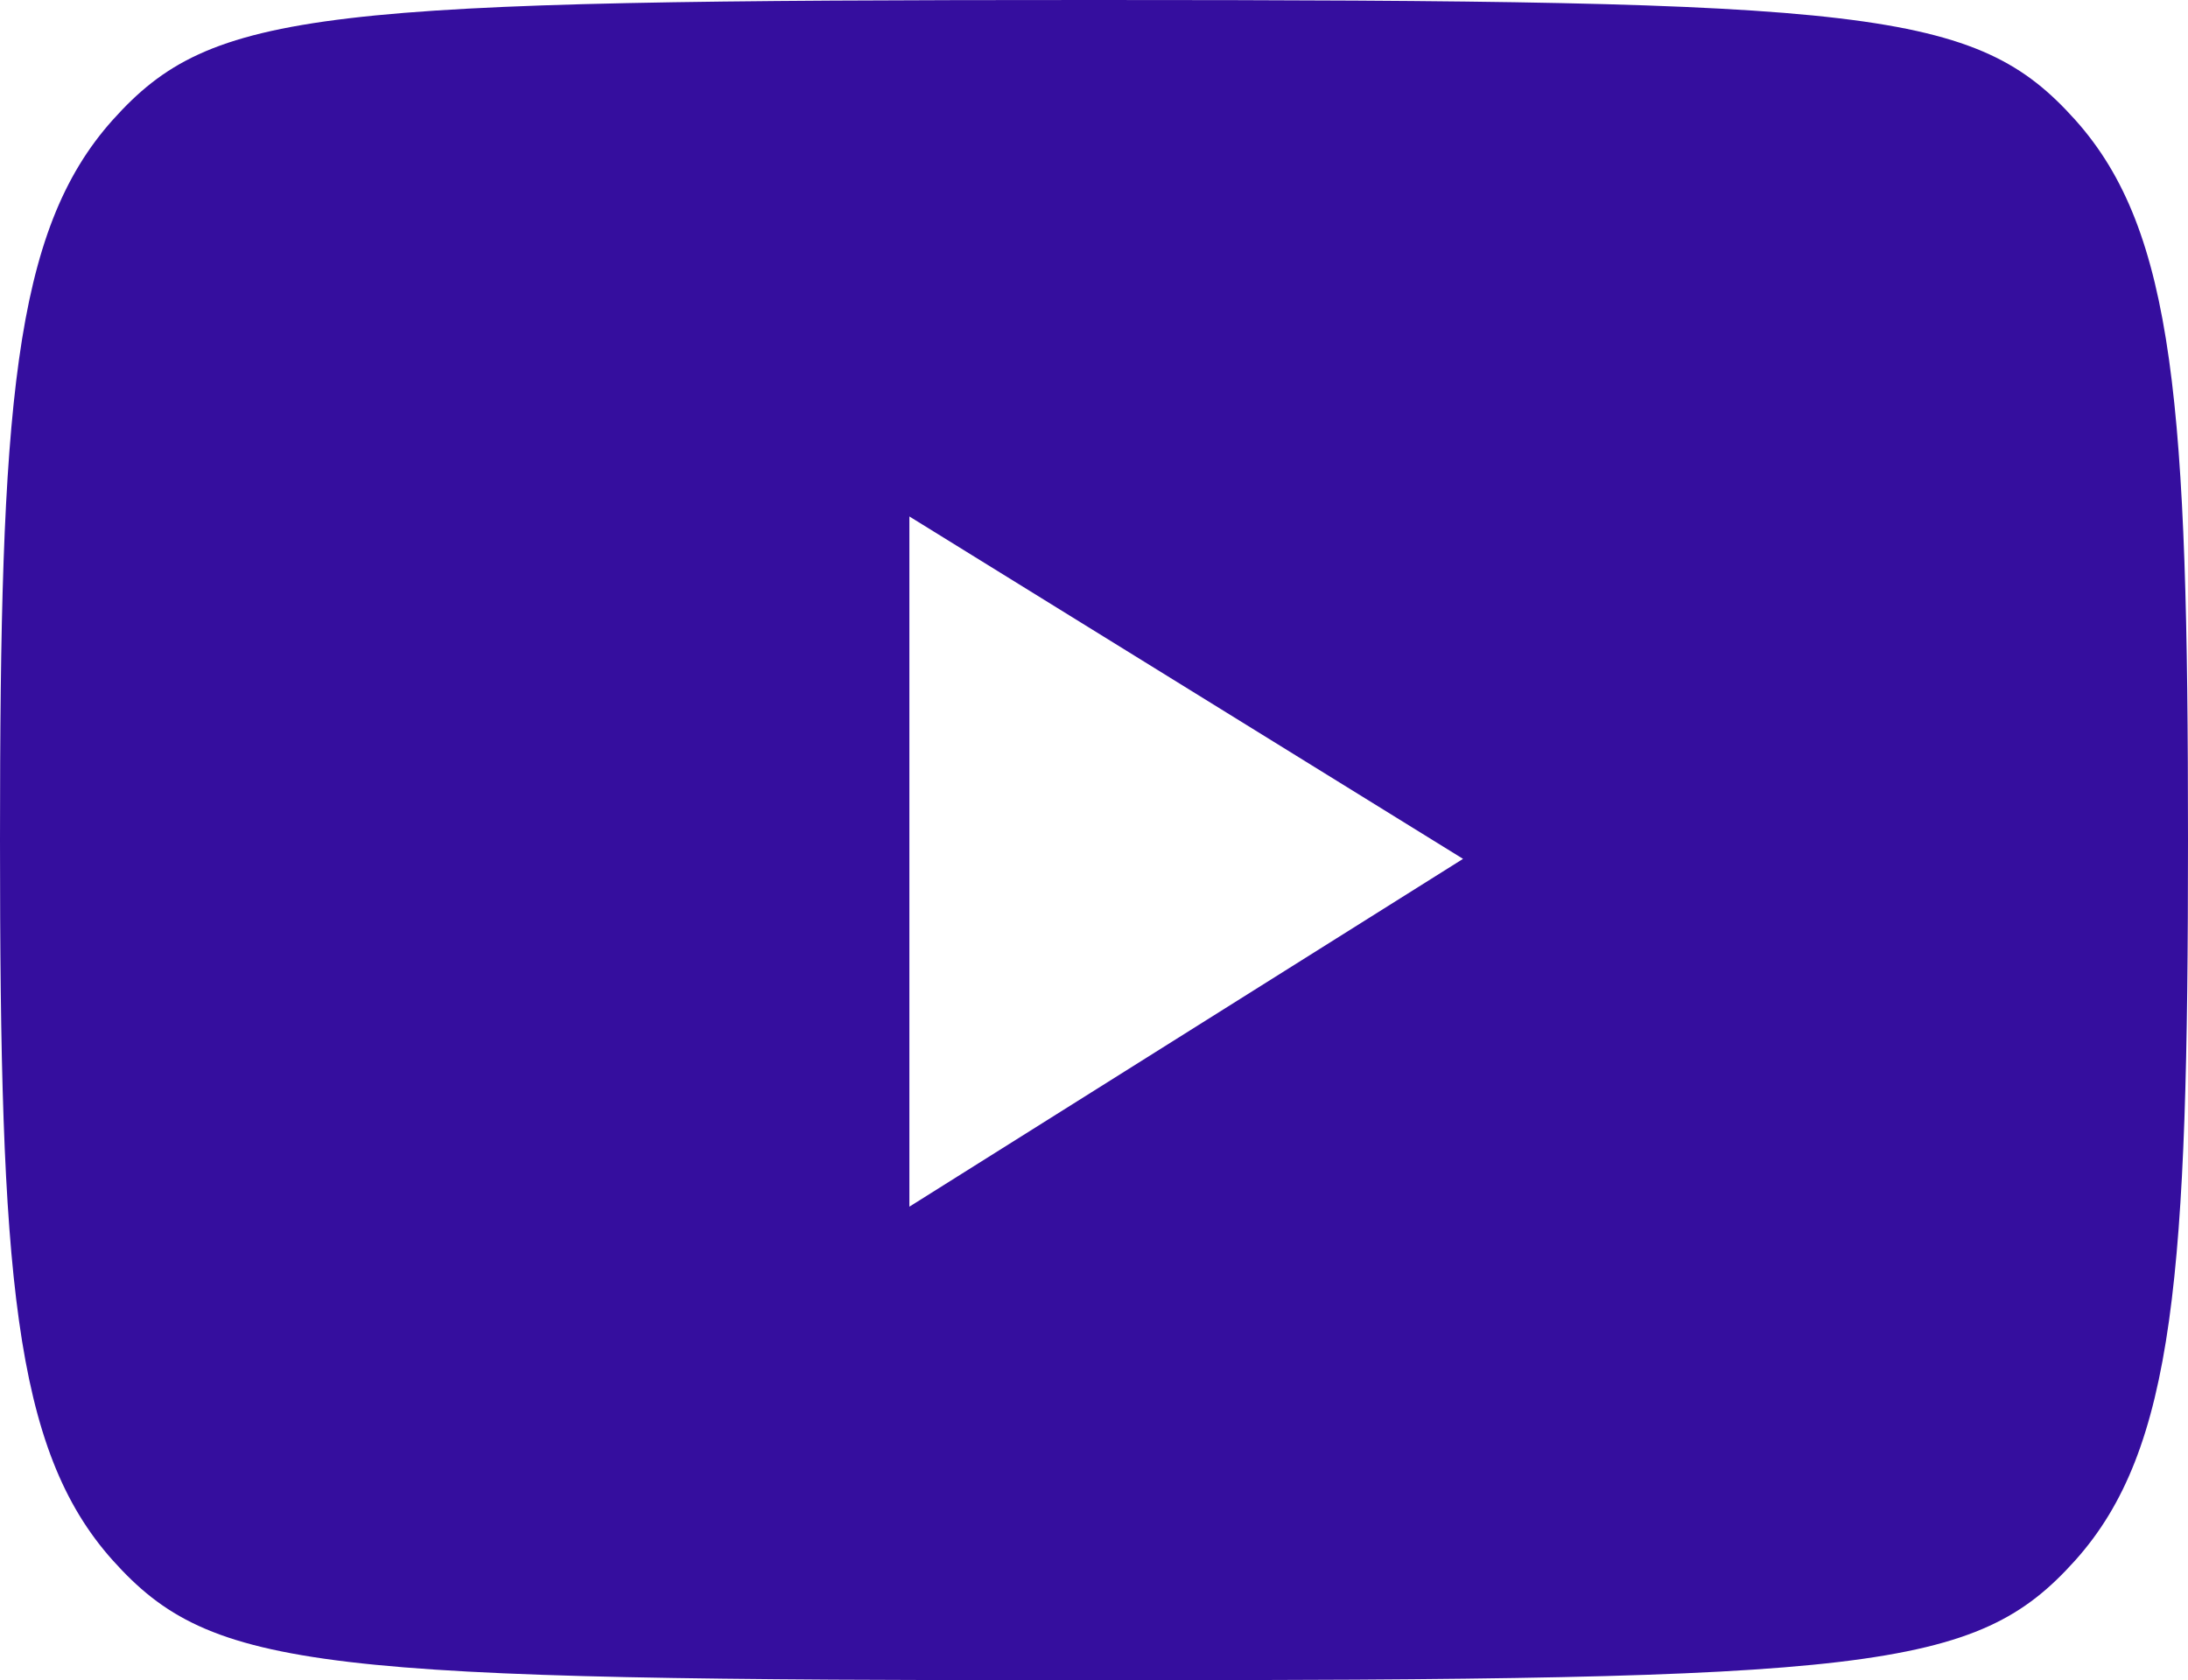 <?xml version="1.0" encoding="UTF-8"?> <svg xmlns="http://www.w3.org/2000/svg" width="69" height="53" viewBox="0 0 69 53" fill="none"><path d="M65.445 3.783C68.589 7.291 69 12.863 69 26.5C69 40.137 68.589 45.709 65.445 49.217C62.301 52.722 59.027 53 34.5 53C9.973 53 6.699 52.722 3.555 49.217C0.411 45.709 0 40.137 0 26.5C0 12.863 0.411 7.291 3.555 3.783C6.699 0.276 9.973 0 34.5 0C59.027 0 62.301 0.277 65.445 3.783ZM28.678 38.062L46.138 27.091L28.678 16.291V38.062Z" fill="#350E9E"></path></svg> 
